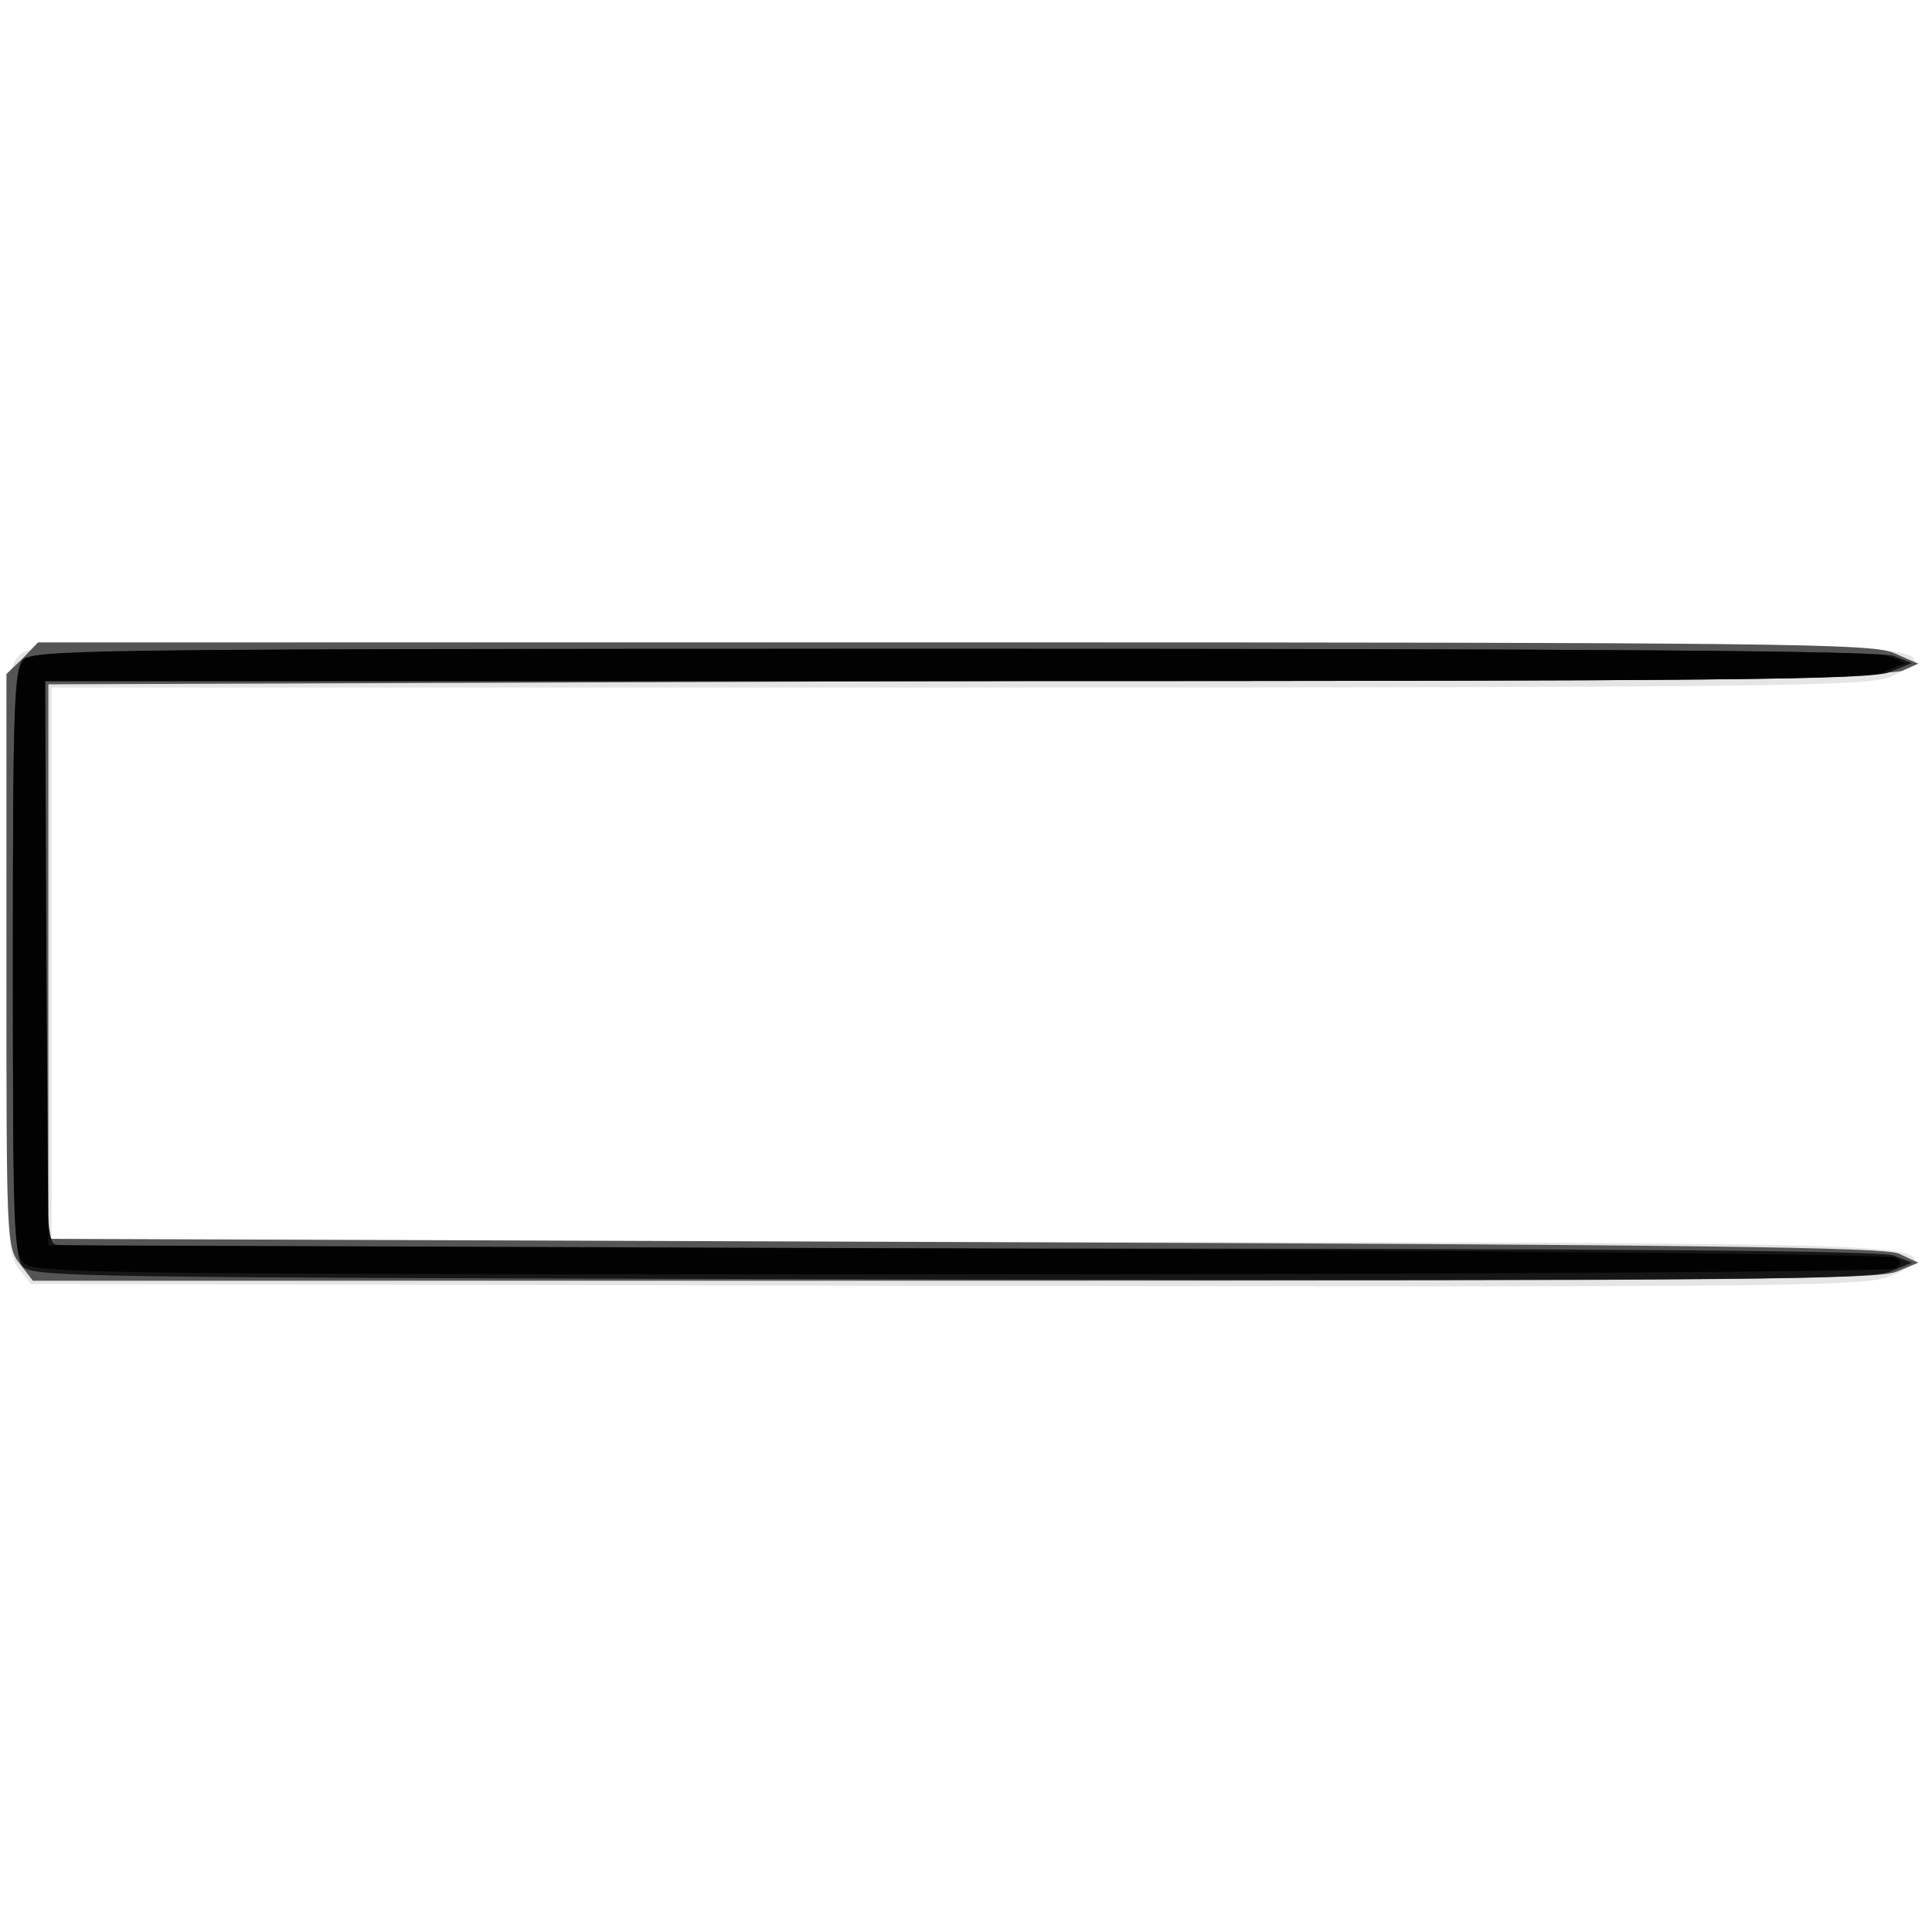 <svg xmlns="http://www.w3.org/2000/svg" xmlns:xlink="http://www.w3.org/1999/xlink" width="800" height="800"><rect width="100%" height="100%" fill="#808080" stroke="none"/><g><svg xmlns="http://www.w3.org/2000/svg" xmlns:xlink="http://www.w3.org/1999/xlink" width="800" height="800"/><svg xmlns="http://www.w3.org/2000/svg" width="800" height="800" version="1.0" viewBox="0 0 800 800"><g fill="#fff" transform="matrix(.267 0 0 -.267 0 800)"><path d="M0 1500V0h3000v3000H0V1500z"/></g></svg><svg xmlns="http://www.w3.org/2000/svg" width="800" height="800" version="1.0" viewBox="0 0 800 800"><g fill="#e5e5e5" transform="matrix(.267 0 0 -.267 0 800)"><path d="M30 1980c-19-19-20-33-20-474 0-432 1-455 19-477l19-24 1419-3c1282-2 1422-1 1461 14 23 8 42 19 42 24 0 28-92 30-1476 30H80v860h1405c1267 0 1409 2 1445 16 22 9 40 19 40 23 0 29-81 31-1493 31-1414 0-1427 0-1447-20z"/></g></svg><svg xmlns="http://www.w3.org/2000/svg" width="800" height="800" version="1.0" viewBox="0 0 800 800"><g fill="#555" transform="matrix(.267 0 0 -.267 0 800)"><path d="m35 1975-25-24v-444c0-434 0-445 21-471l20-26h1429c1212 0 1433 2 1461 14l34 14-30 14c-24 10-300 14-1450 18l-1420 5v860l1425 5c1023 4 1432 8 1450 16l25 11-39 17c-35 14-170 16-1458 16H59l-24-25z"/></g></svg><svg xmlns="http://www.w3.org/2000/svg" width="800" height="800" version="1.0" viewBox="0 0 800 800"><g fill="#161616" transform="matrix(.267 0 0 -.267 0 800)"><path d="M36 1974c-14-14-16-70-16-468 0-375 2-456 14-472 14-19 42-19 1439-22 1218-2 1429 0 1458 12l34 14-28 11c-20 8-453 11-1432 11-772 0-1410 3-1419 6-14 5-16 54-16 440v434h1414c1200 0 1419 2 1447 14l34 14-28 11c-20 8-460 11-1457 11-1285 0-1430-2-1444-16z"/></g></svg><svg xmlns="http://www.w3.org/2000/svg" width="800" height="800" version="1.0" viewBox="0 0 800 800"><g fill="#020202" transform="matrix(.267 0 0 -.267 0 800)"><path d="M37 1972c-15-17-17-64-17-469 0-423 1-451 18-466 17-16 132-17 1453-17 789 0 1440 4 1448 9 11 7 11 10 0 17-8 5-652 11-1439 14l-1425 5-3 438-2 437h1409c1196 0 1414 2 1442 14l34 14-28 11c-20 8-458 11-1451 11-1366 0-1424-1-1439-18z"/></g></svg></g></svg>